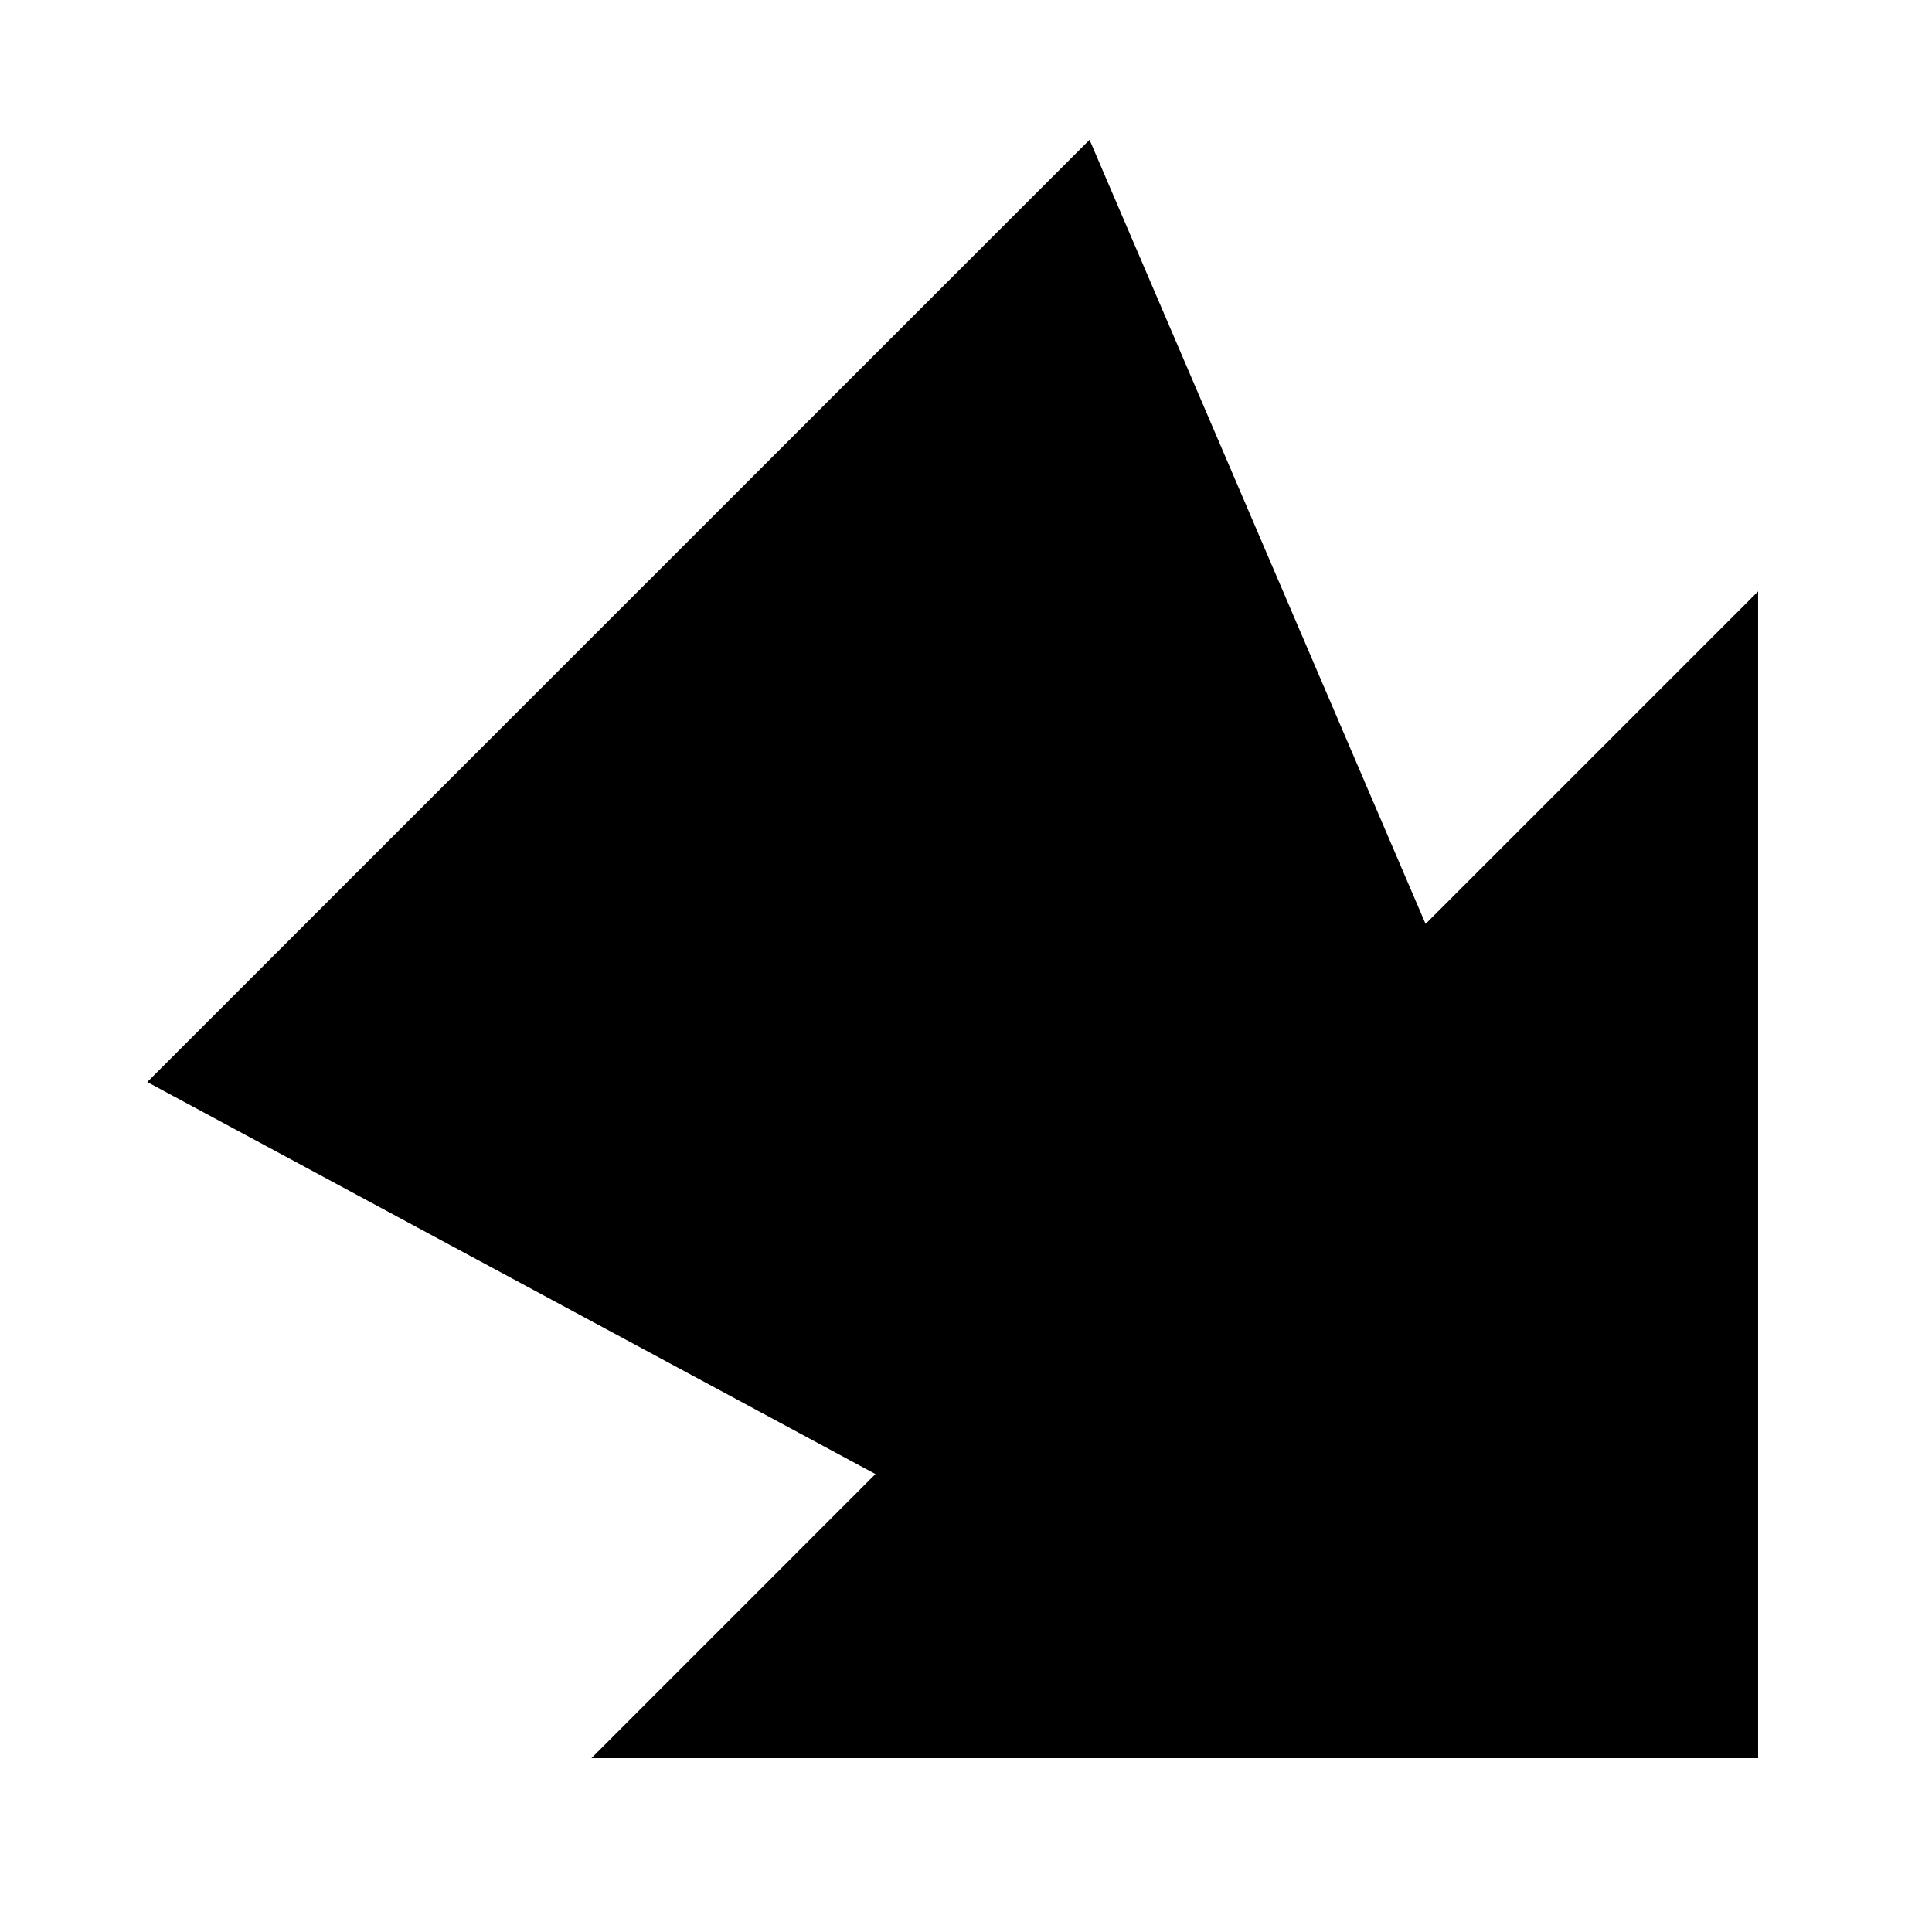 <?xml version="1.0" encoding="UTF-8"?>
<!-- The Best Svg Icon site in the world: iconSvg.co, Visit us! https://iconsvg.co -->
<svg fill="#000000" width="800px" height="800px" version="1.1" viewBox="144 144 512 512" xmlns="http://www.w3.org/2000/svg">
 <path d="m521.79 388.85 88.125-88.125v309.19h-309.17l75.258-75.277-192.98-103.89 249.72-249.7z"/>
</svg>